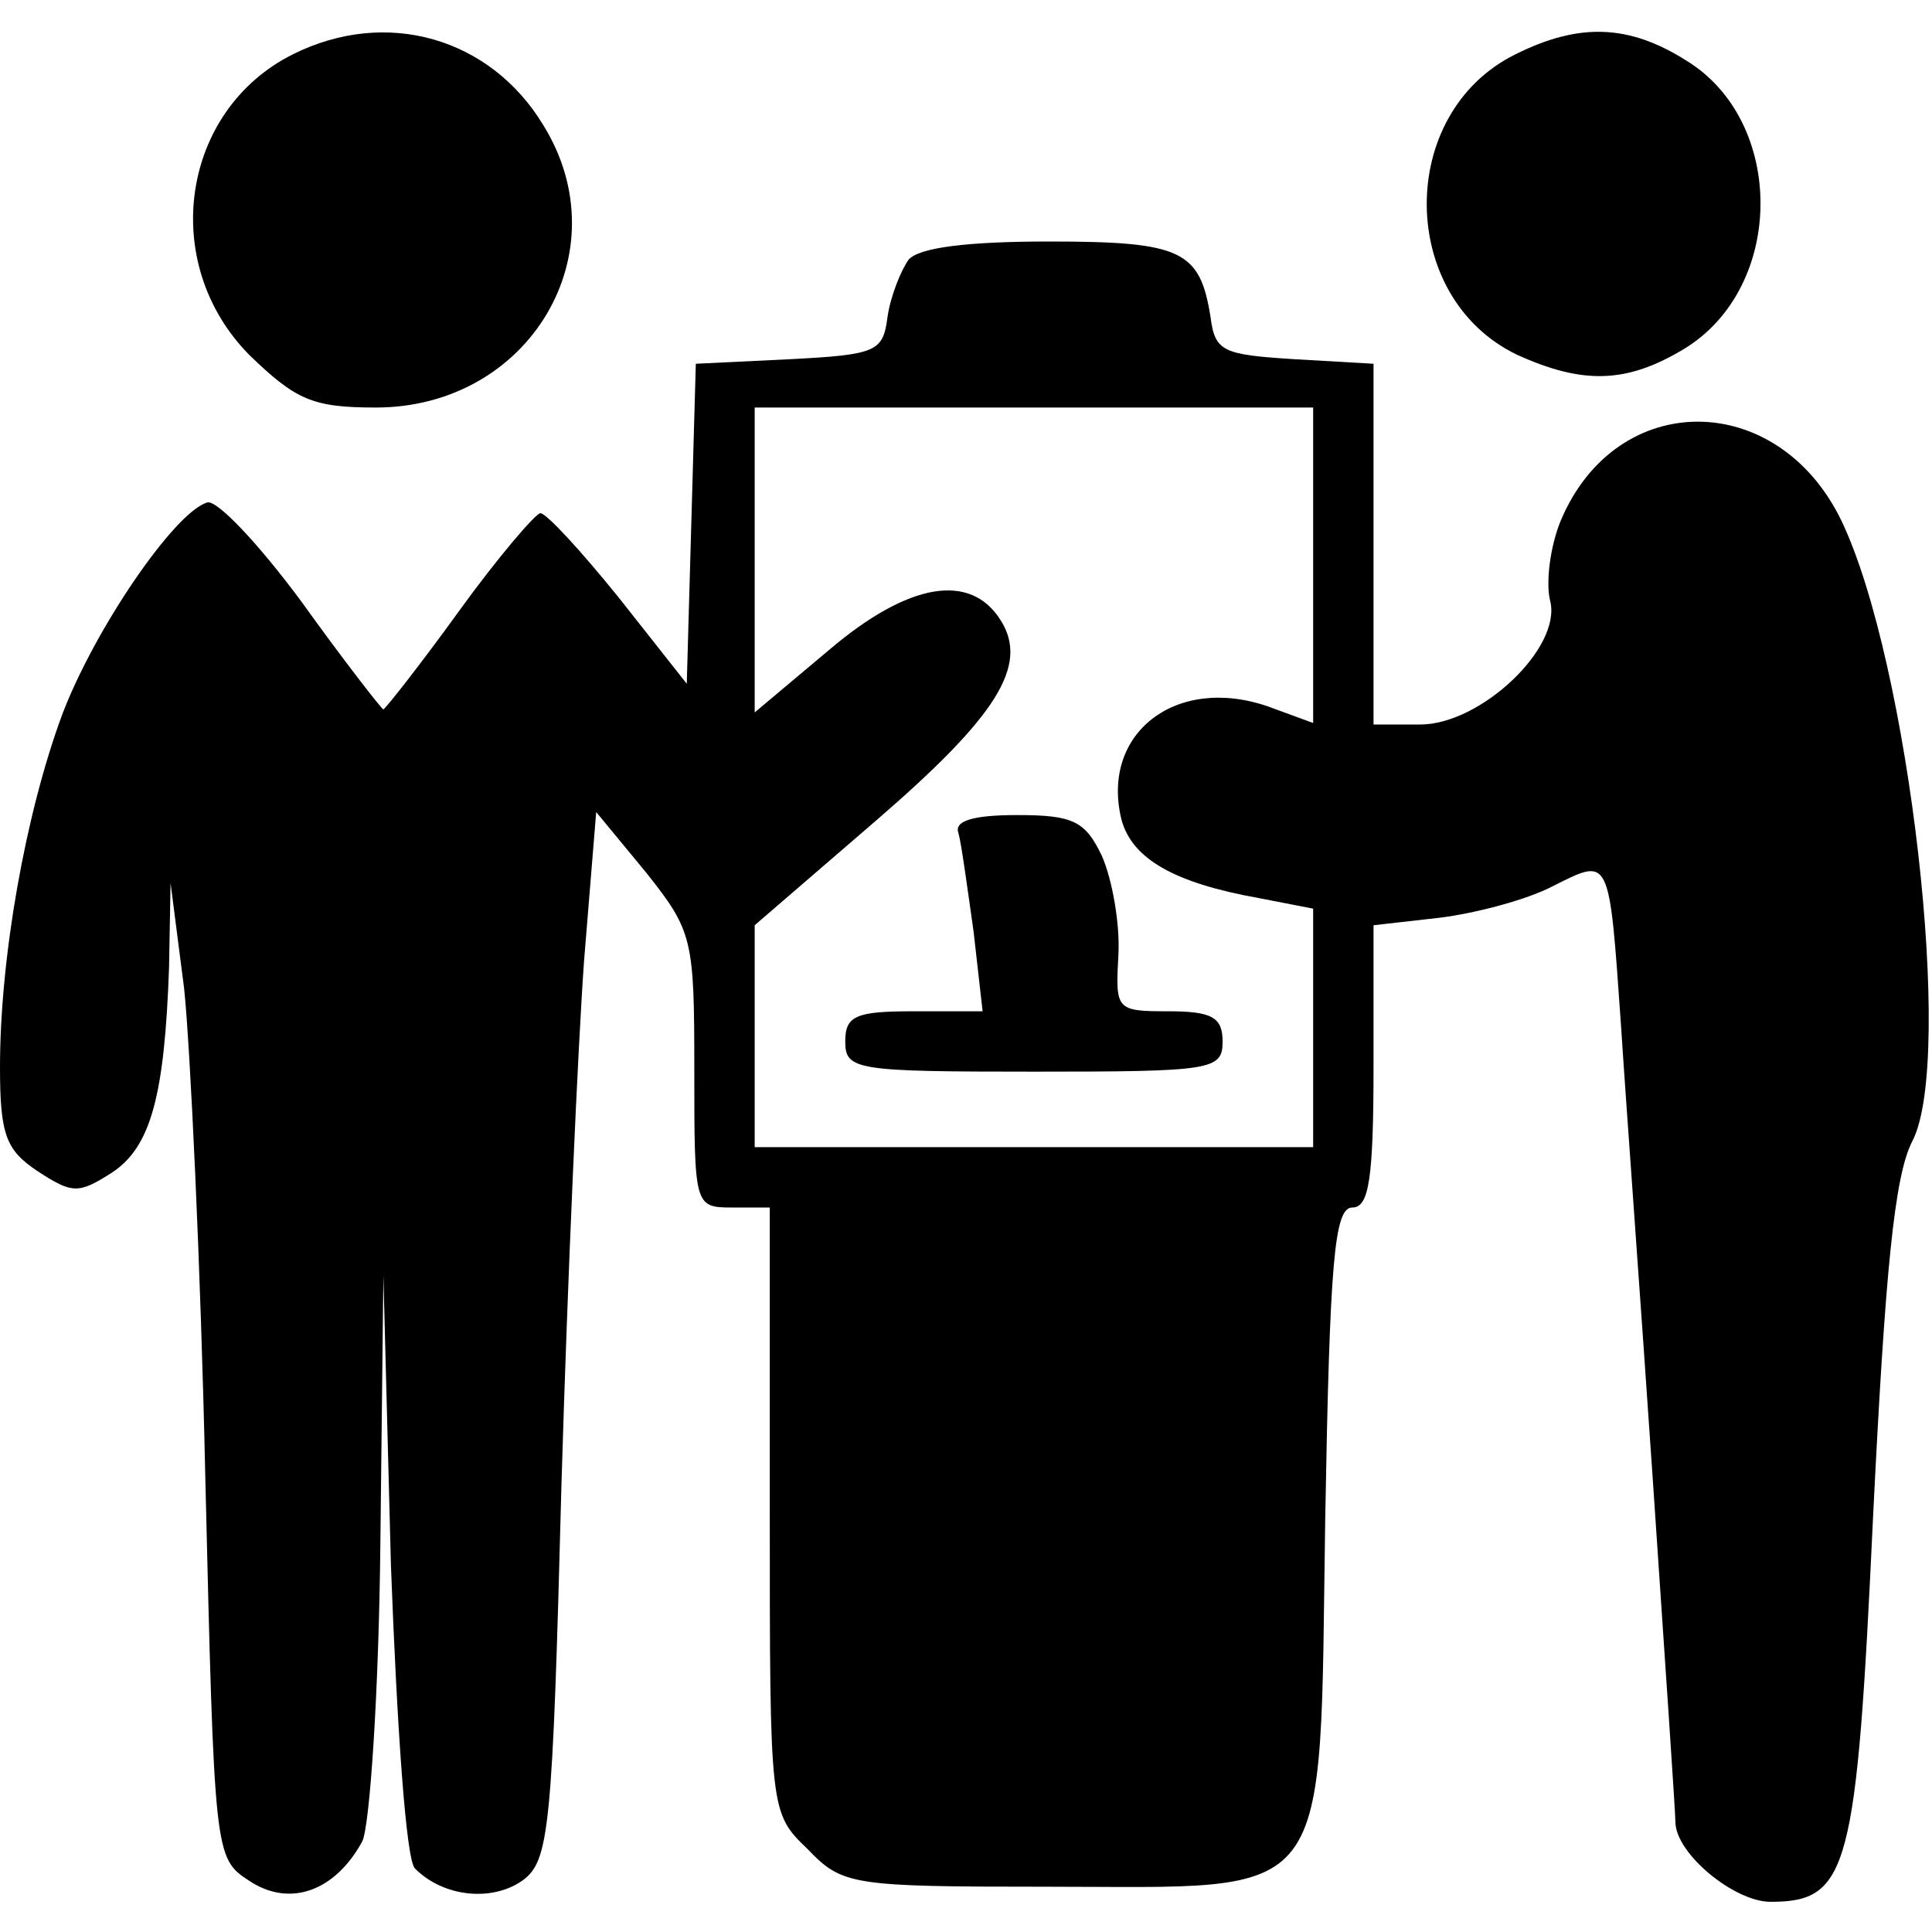 <?xml version="1.0" standalone="no"?>
<!DOCTYPE svg PUBLIC "-//W3C//DTD SVG 20010904//EN"
 "http://www.w3.org/TR/2001/REC-SVG-20010904/DTD/svg10.dtd">
<svg version="1.0" xmlns="http://www.w3.org/2000/svg"
 width="128pt" height="128pt" viewBox="0 0 128 128"
 preserveAspectRatio="xMidYMid meet">

<g transform="translate(0,128) scale(0.1,-0.1)"
fill="#000000" stroke="none">
<path d="M194 1244 c-74 -37 -89 -138 -29 -199 31 -30 42 -35 84 -35 102 0
163 103 111 187 -35 58 -104 78 -166 47z"/>
<path d="M1004 1244 c-79 -39 -78 -161 1 -199 44 -20 73 -19 111 4 67 41 67
151 1 191 -38 24 -71 25 -113 4z"/>
<path d="M602 1108 c-5 -7 -12 -24 -14 -38 -3 -23 -7 -25 -65 -28 l-62 -3 -3
-106 -3 -106 -45 57 c-25 31 -48 56 -52 56 -3 0 -28 -29 -54 -65 -26 -36 -49
-65 -50 -65 -1 0 -26 32 -54 71 -28 38 -57 69 -63 66 -22 -7 -75 -85 -96 -141
-24 -65 -41 -160 -41 -233 0 -45 4 -55 25 -69 23 -15 27 -15 49 -1 26 17 35
51 38 136 l1 56 9 -70 c4 -38 11 -184 14 -323 6 -251 6 -253 29 -268 27 -18
57 -7 75 26 5 10 11 99 12 197 l2 178 5 -192 c4 -107 10 -196 16 -201 19 -19
51 -22 71 -8 18 13 20 33 26 263 4 136 11 292 15 347 l8 98 33 -40 c31 -39 32
-44 32 -131 0 -90 0 -91 25 -91 l25 0 0 -200 c0 -200 0 -201 25 -225 23 -24
29 -25 158 -25 193 0 181 -16 185 244 3 171 6 206 18 206 11 0 14 19 14 94 l0
93 44 5 c24 3 58 12 75 21 38 19 37 21 45 -93 3 -47 13 -182 21 -300 8 -118
15 -221 15 -227 0 -21 39 -53 63 -53 52 0 57 21 68 256 8 161 14 225 26 248
28 54 -2 317 -47 411 -42 87 -149 88 -186 0 -7 -17 -10 -41 -7 -53 8 -31 -46
-82 -86 -82 l-31 0 0 119 0 120 -52 3 c-48 3 -53 5 -56 28 -7 44 -19 50 -107
50 -54 0 -86 -4 -93 -12z m268 -202 l0 -105 -30 11 c-61 21 -111 -18 -97 -75
7 -26 35 -42 91 -52 l36 -7 0 -79 0 -79 -185 0 -185 0 0 74 0 73 80 69 c80 69
102 103 83 133 -20 32 -61 25 -113 -19 l-50 -42 0 101 0 101 185 0 185 0 0
-104z"/>
<path d="M635 728 c2 -7 6 -37 10 -65 l6 -53 -46 0 c-38 0 -45 -3 -45 -20 0
-19 7 -20 125 -20 118 0 125 1 125 20 0 16 -7 20 -36 20 -35 0 -35 1 -33 38 1
20 -4 49 -11 65 -11 23 -19 27 -56 27 -30 0 -42 -4 -39 -12z"/>
</g>
</svg>
